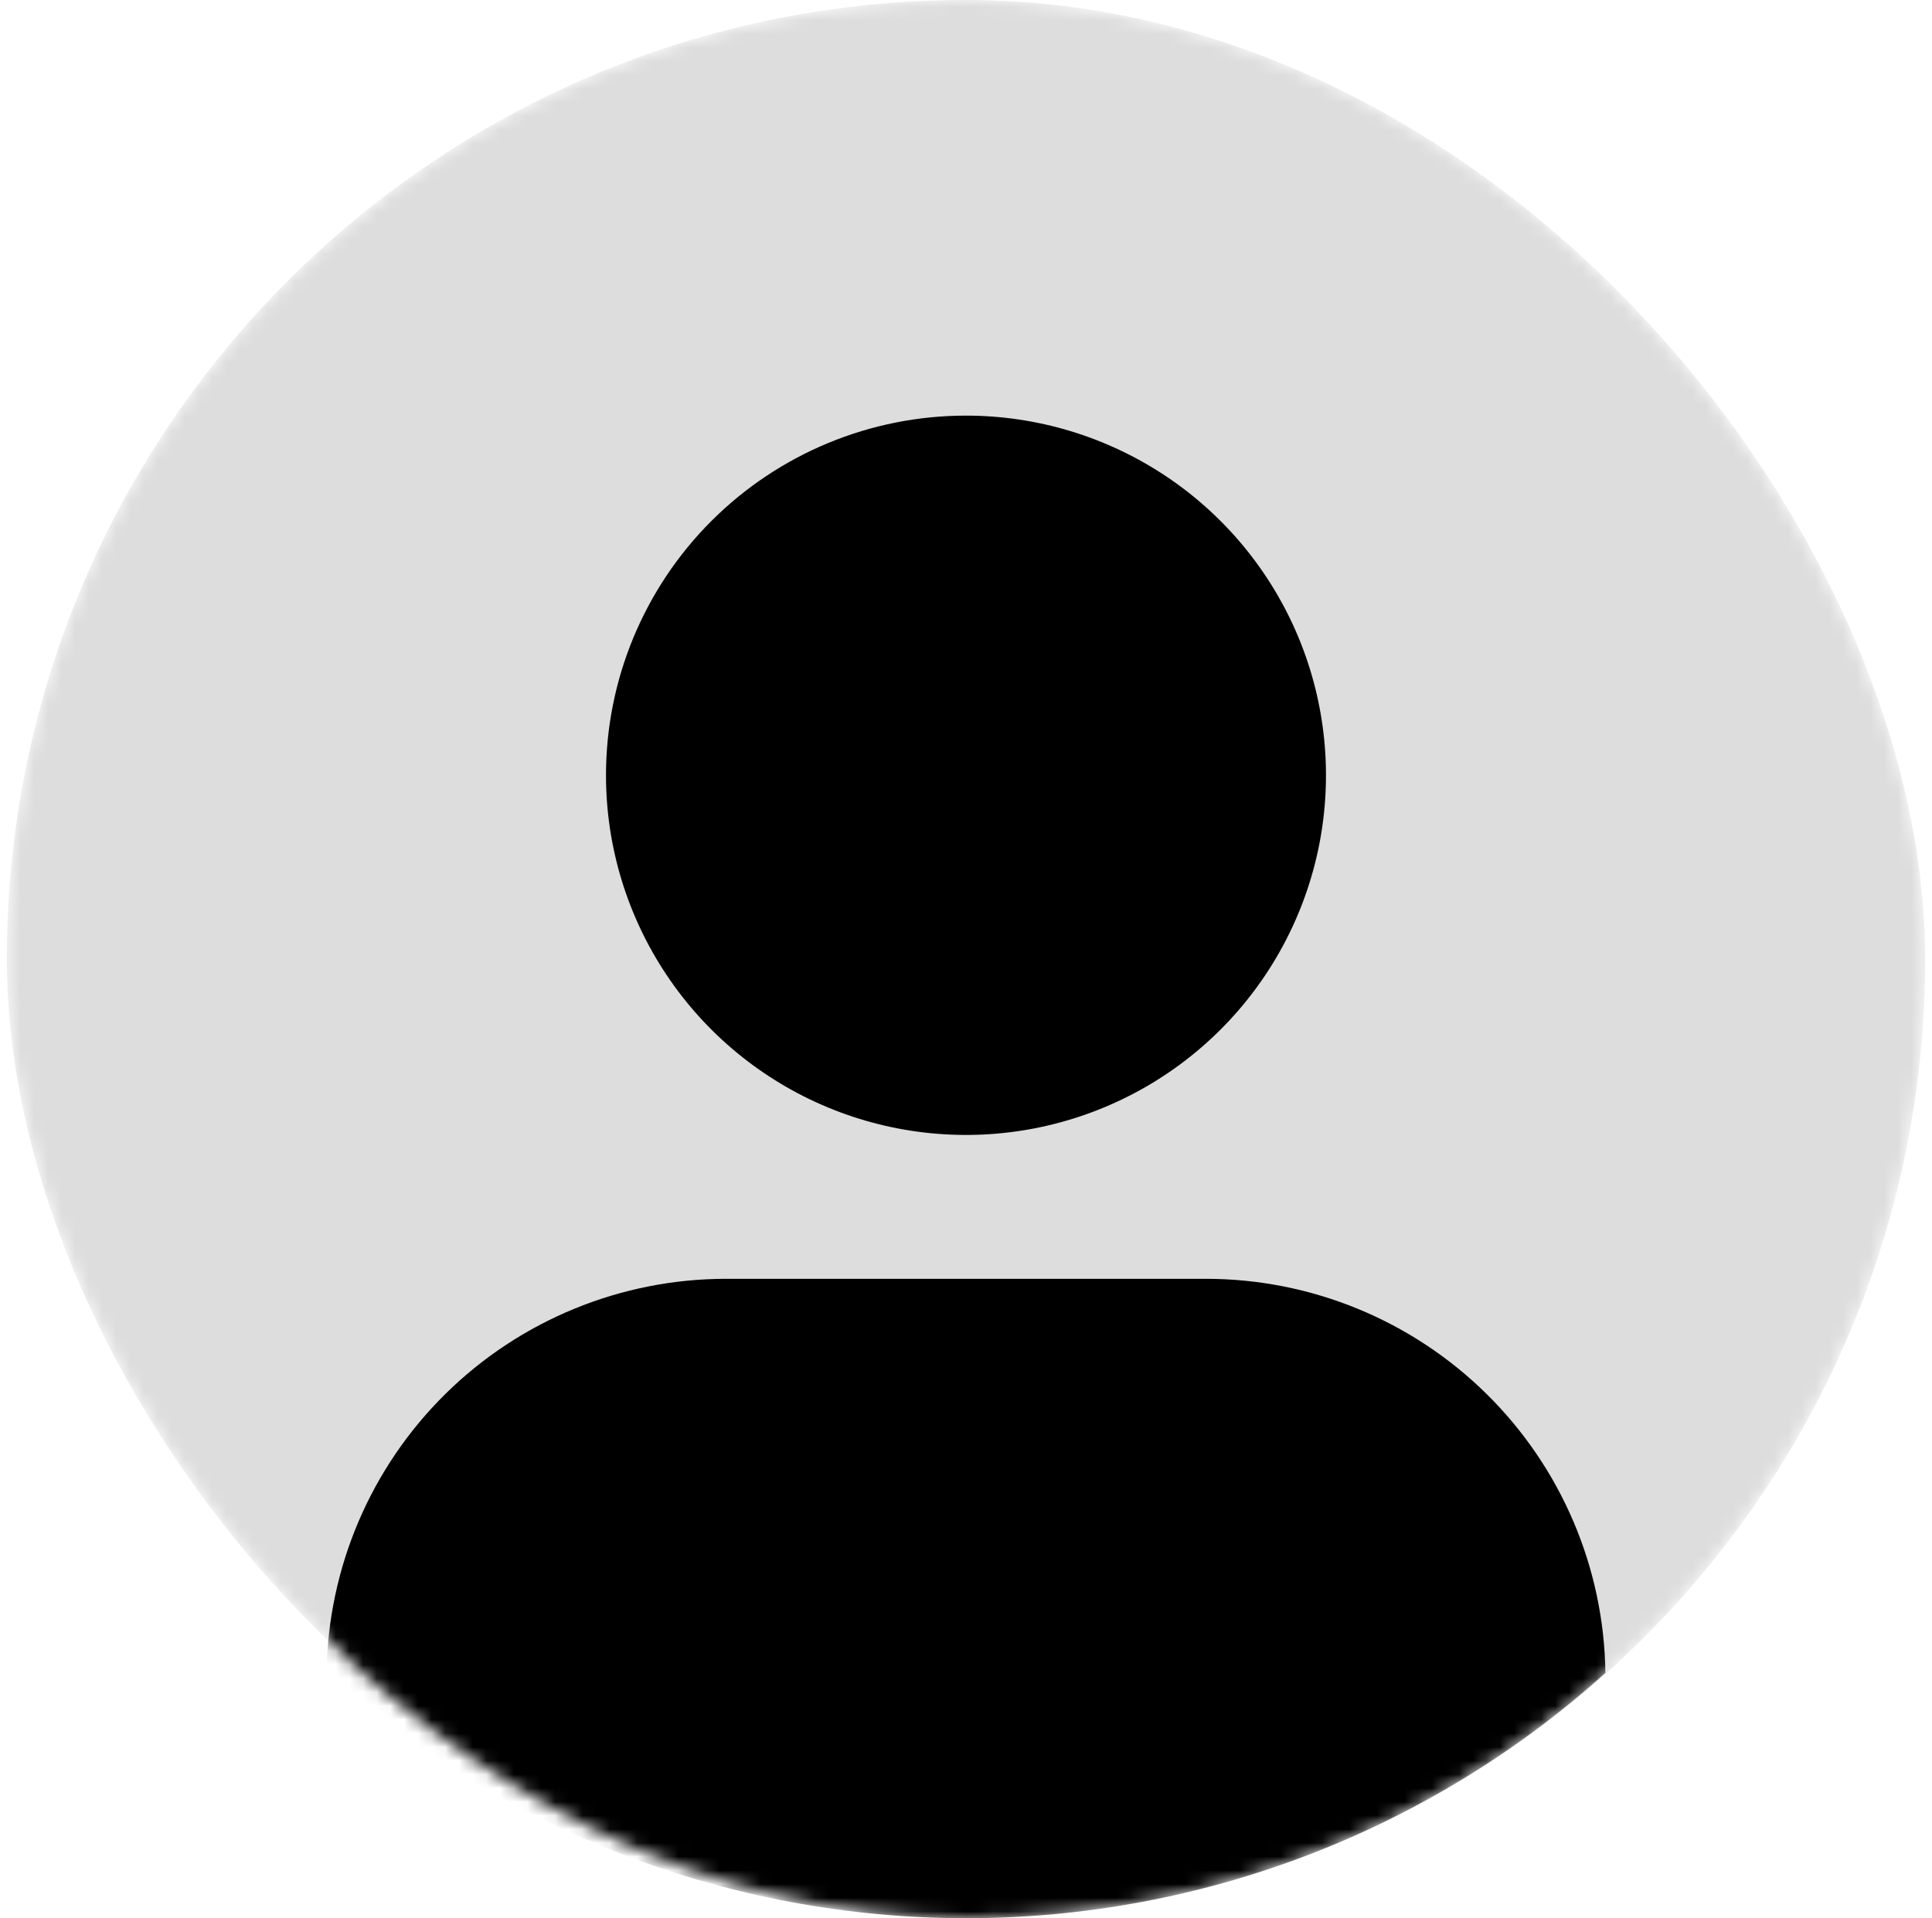 <svg width="141" height="140" viewBox="0 0 141 140" fill="none" xmlns="http://www.w3.org/2000/svg">
<mask id="mask0_6201_10433" style="mask-type:alpha" maskUnits="userSpaceOnUse" x="0" y="0" width="141" height="140">
<rect x="0.5" width="140" height="140" rx="70" fill="white"/>
</mask>
<g mask="url(#mask0_6201_10433)">
<rect x="0.5" width="140" height="140" rx="70" fill="#DDDDDD"/>
<path d="M70.499 30.334C75.695 30.334 80.775 31.873 85.095 34.757C89.416 37.642 92.783 41.742 94.772 46.538C96.76 51.334 97.281 56.612 96.267 61.705C95.253 66.796 92.751 71.474 89.076 75.145C85.402 78.816 80.721 81.316 75.624 82.329C70.528 83.342 65.245 82.822 60.444 80.835C55.644 78.848 51.54 75.484 48.654 71.167C45.767 66.85 44.226 61.775 44.226 56.583C44.226 49.621 46.994 42.945 51.921 38.022C56.848 33.099 63.531 30.334 70.499 30.334ZM23.832 122.091C23.933 114.432 27.049 107.121 32.504 101.739C37.96 96.357 45.317 93.337 52.983 93.333H88.014C95.681 93.337 103.038 96.357 108.493 101.739C113.949 107.121 117.064 114.432 117.165 122.091C104.361 133.62 87.735 140 70.499 140C53.262 140 36.637 133.62 23.832 122.091Z" fill="black"/>
</g>
</svg>
